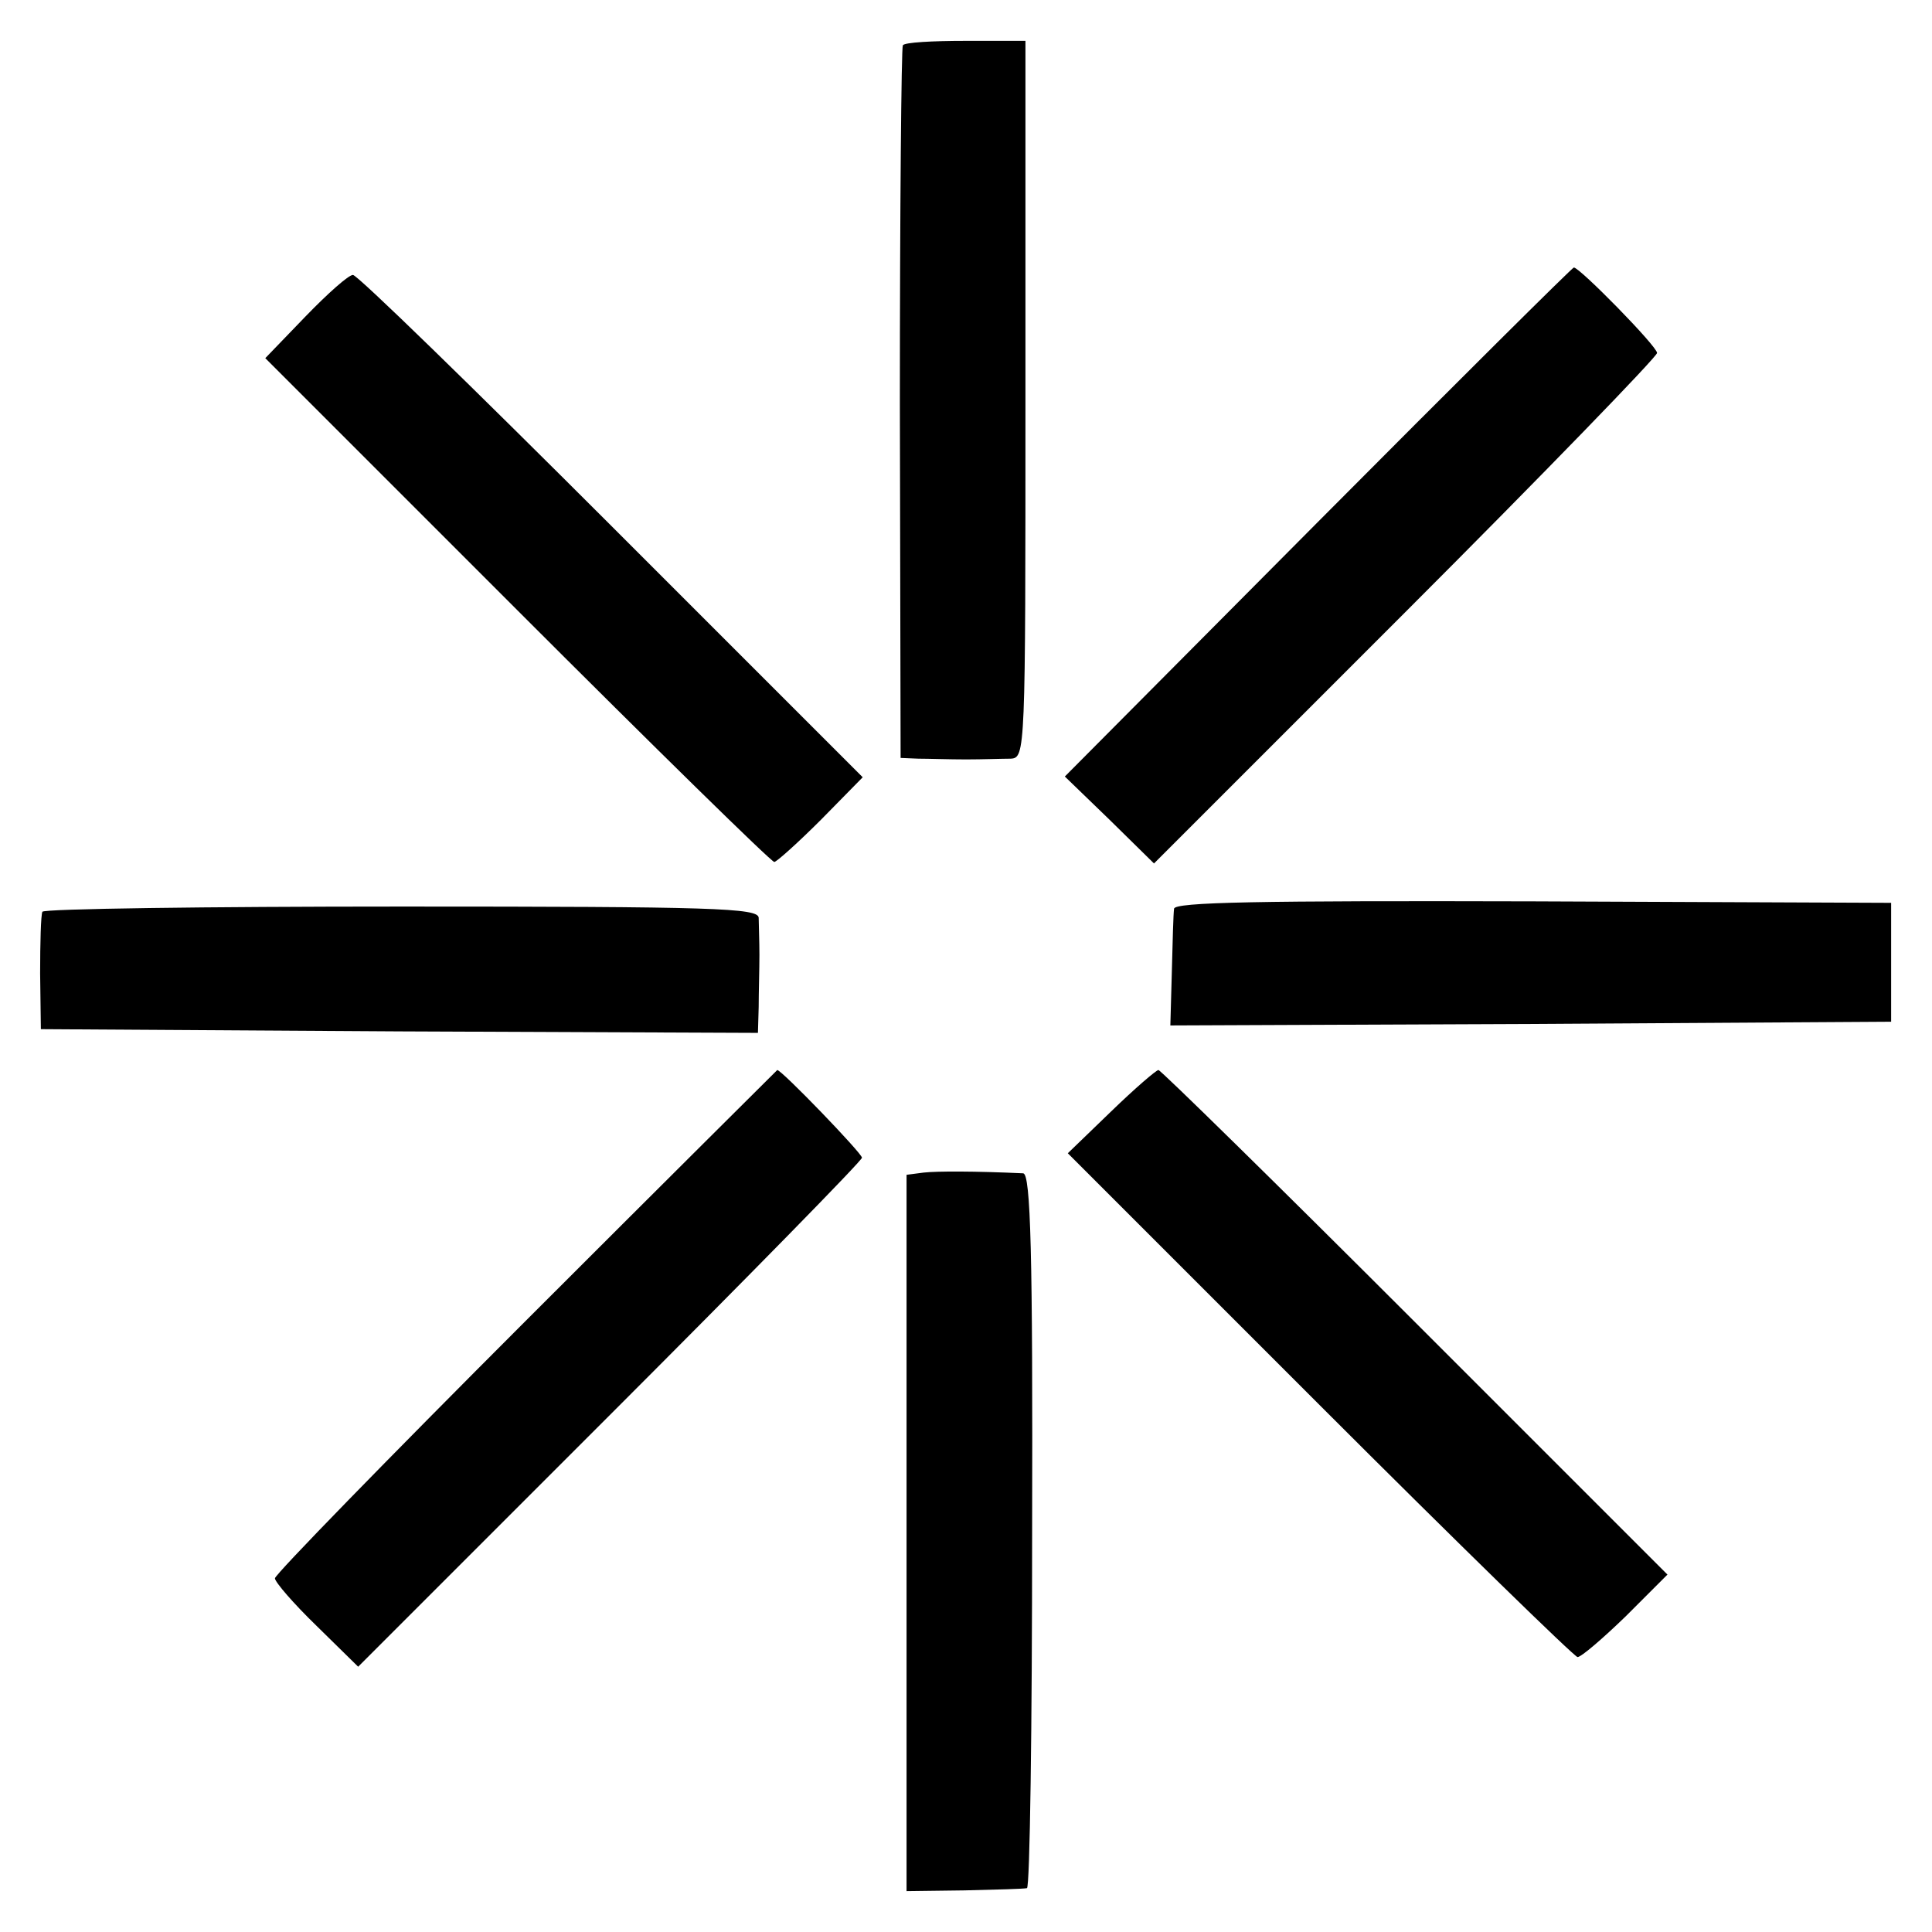 <?xml version="1.0" standalone="no"?>
<!DOCTYPE svg PUBLIC "-//W3C//DTD SVG 20010904//EN"
 "http://www.w3.org/TR/2001/REC-SVG-20010904/DTD/svg10.dtd">
<svg version="1.0" xmlns="http://www.w3.org/2000/svg"
 width="260pt" height="260pt" viewBox="0 0 260 260"
 preserveAspectRatio="xMidYMid meet">
<g transform="translate(0,260) scale(0.1,-0.1)"
fill="#000000" stroke="none">
<path d="M1215 2539 c-2 -3 -4 -220 -4 -482 l1 -477 24 -1 c13 0 42 -1 64 -1
22 0 49 1 60 1 20 1 20 8 20 484 l0 482 -81 0 c-44 0 -82 -2 -84 -6z"/>
<path d="M1774 1898 l-341 -343 60 -58 60 -59 338 338 c187 187 339 344 339
349 0 9 -104 115 -112 115 -2 0 -157 -154 -344 -342z"/>
<path d="M411 2174 l-54 -56 339 -339 c186 -186 342 -339 346 -339 3 0 32 26
63 57 l56 57 -338 338 c-186 186 -342 338 -348 338 -6 0 -34 -25 -64 -56z"/>
<path d="M1580 1377 c-1 -7 -2 -45 -3 -85 l-2 -72 485 2 485 3 0 80 0 80 -482
2 c-369 1 -483 -1 -483 -10z"/>
<path d="M57 1373 c-2 -5 -3 -42 -3 -83 l1 -75 483 -3 482 -2 1 35 c0 19 1 51
1 70 0 19 -1 42 -1 50 -1 13 -61 15 -480 15 -264 0 -482 -3 -484 -7z"/>
<path d="M707 822 c-185 -185 -337 -341 -337 -346 0 -5 25 -34 56 -64 l56 -55
339 339 c186 186 339 342 339 346 0 6 -108 118 -114 118 0 0 -153 -152 -339
-338z"/>
<path d="M1495 1104 l-58 -56 339 -339 c186 -186 343 -339 347 -339 5 0 34 25
65 55 l56 56 -339 339 c-187 187 -343 340 -346 340 -3 0 -32 -25 -64 -56z"/>
<path d="M1243 1022 l-23 -3 0 -482 0 -482 78 1 c42 1 80 2 84 3 4 0 7 217 7
481 1 374 -2 480 -12 481 -65 3 -116 3 -134 1z"/>
</g>
</svg>
